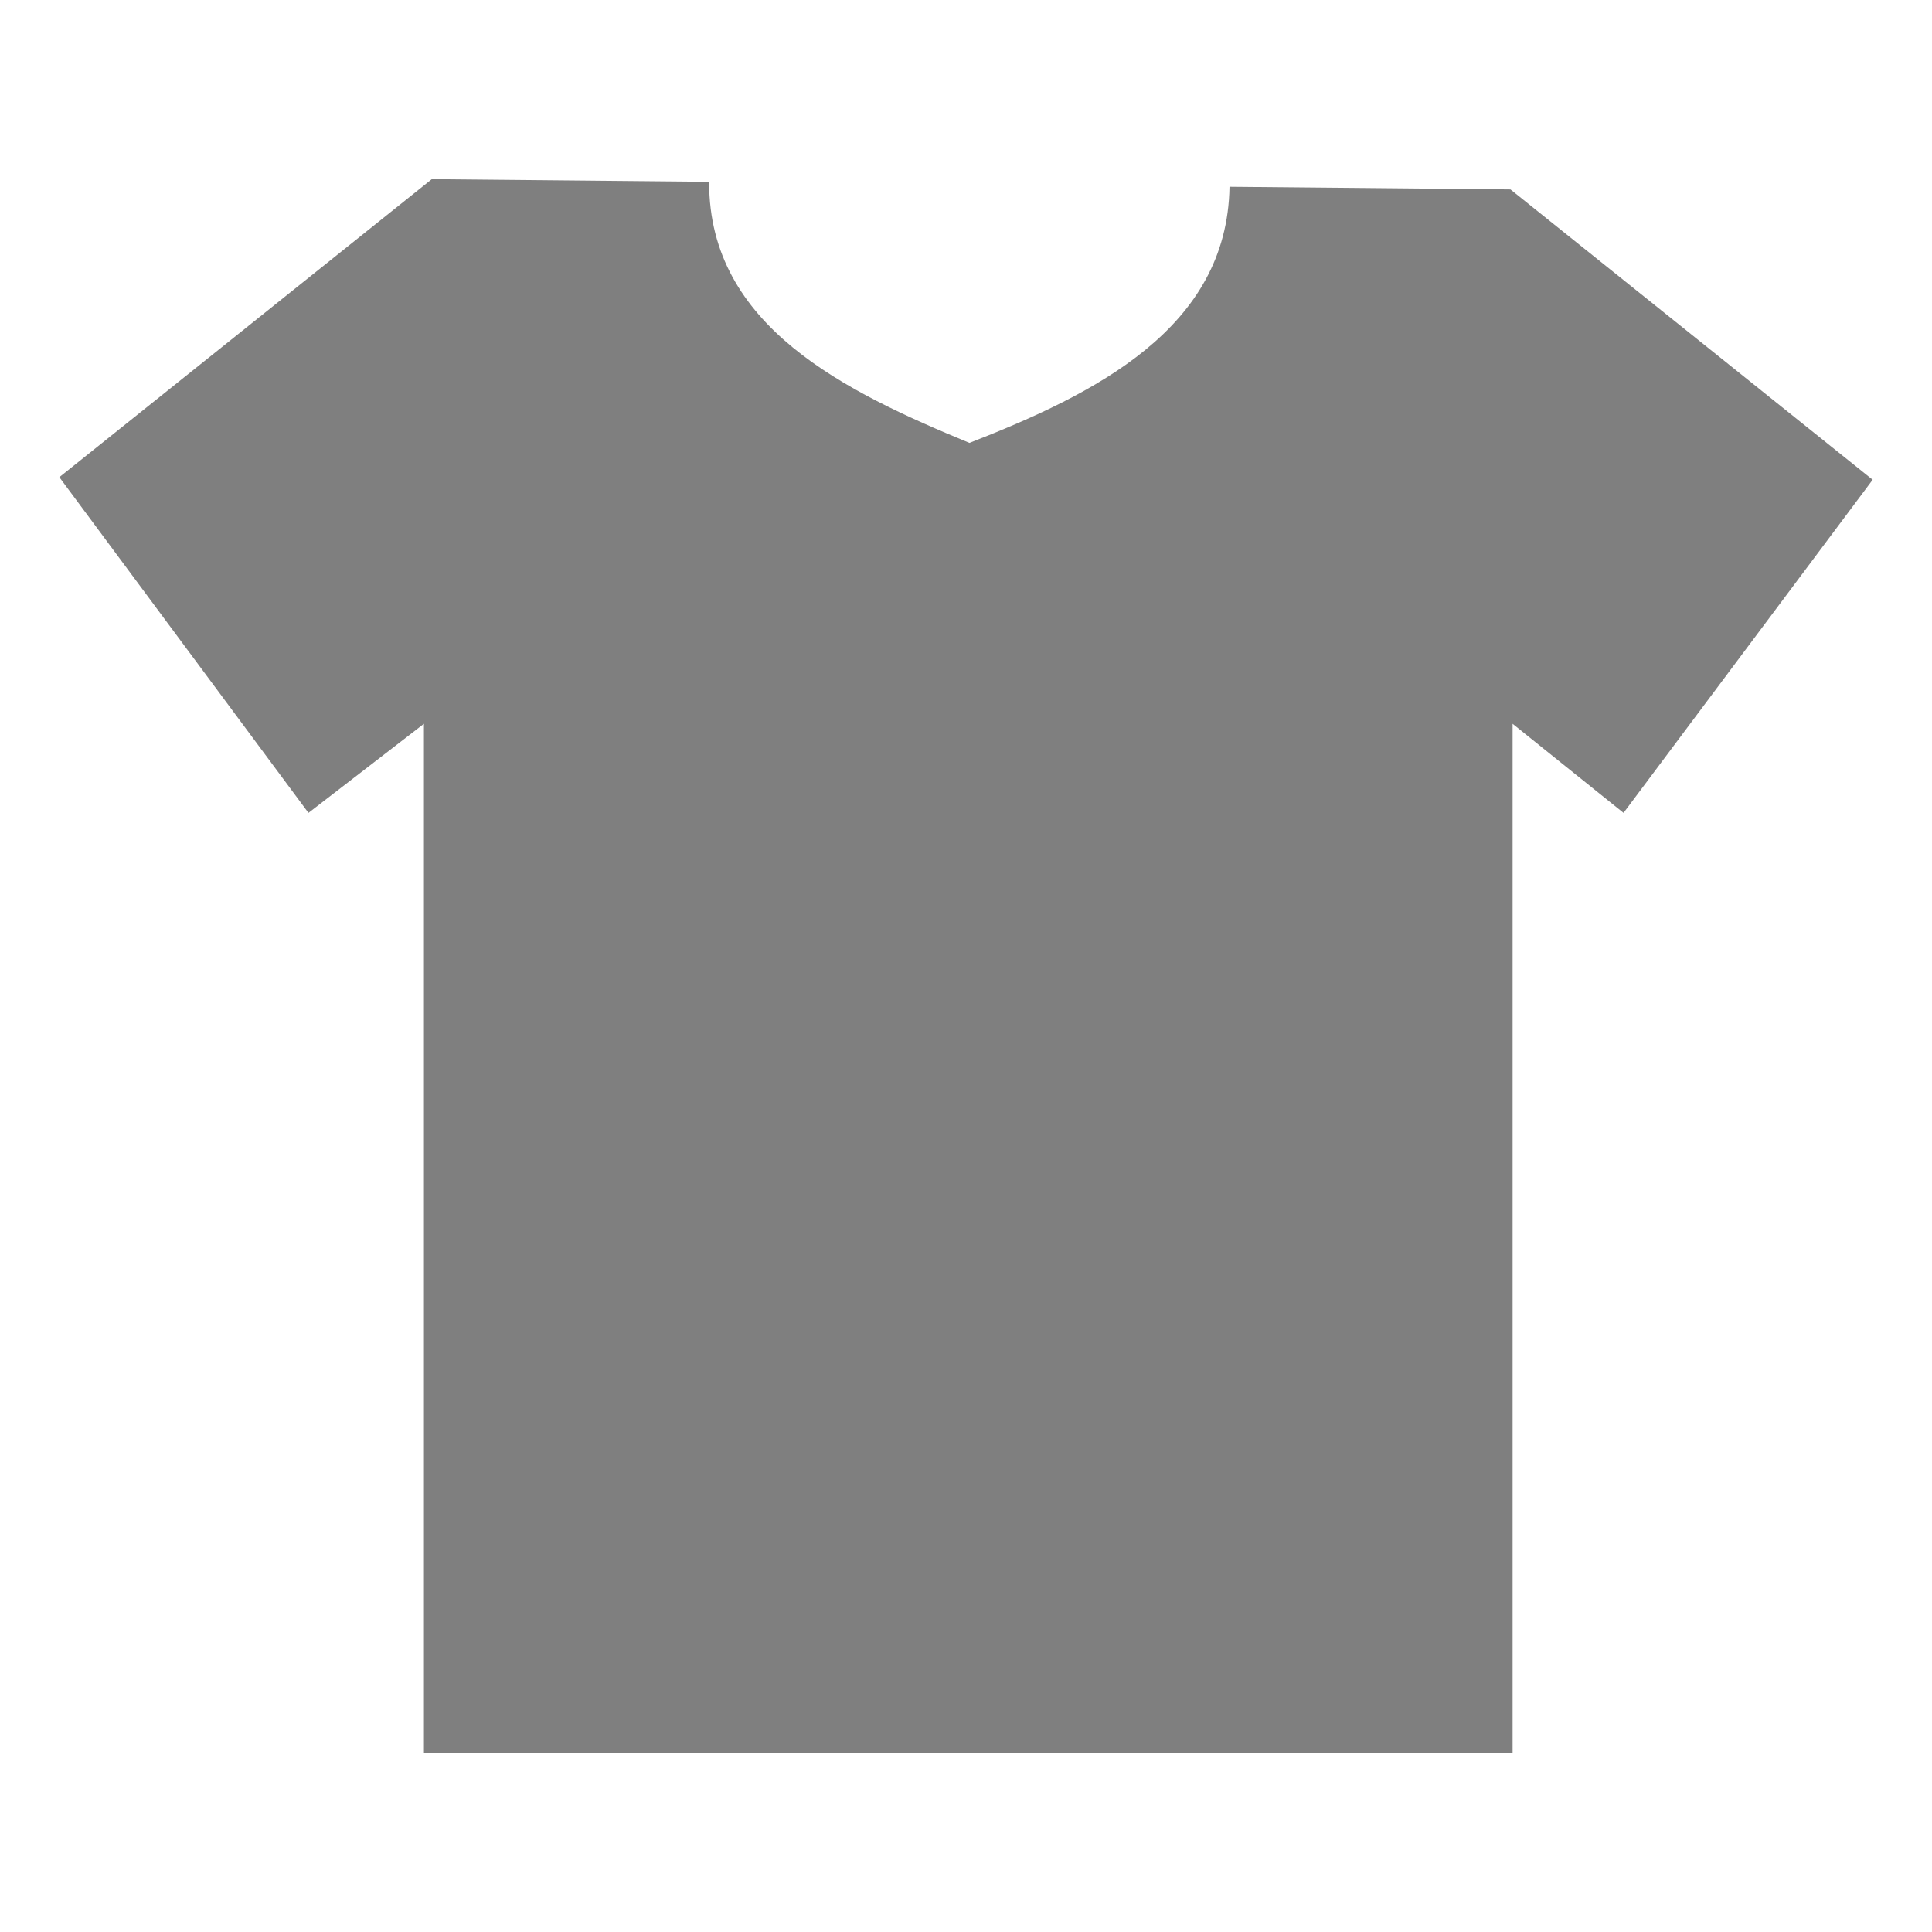 <?xml version="1.0" encoding="UTF-8" standalone="no"?>
<!-- Created with Inkscape (http://www.inkscape.org/) -->
<svg
    xmlns:rdf="http://www.w3.org/1999/02/22-rdf-syntax-ns#"
    xmlns="http://www.w3.org/2000/svg"
    xmlns:cc="http://creativecommons.org/ns#"
    xmlns:dc="http://purl.org/dc/elements/1.1/"
    xmlns:svg="http://www.w3.org/2000/svg"
    xmlns:inkscape="http://www.inkscape.org/namespaces/inkscape"
    xmlns:sodipodi="http://sodipodi.sourceforge.net/DTD/sodipodi-0.dtd"
    xmlns:ns1="http://sozi.baierouge.fr"
    xmlns:xlink="http://www.w3.org/1999/xlink"
    id="svg10099"
    viewBox="0 0 512 512"
    version="1.1"
  >
  <g
      id="layer1"
      transform="translate(0,448)"
    >
    <path
        id="path8691-8-9"
        style="fill:#7f7f7f"
        d="m114.43-400.52-98.703 78.981 66.018 88.962 30.599-23.608v272.7h288.51v-272.7l29.397 23.608 66.026-88.282-95.992-76.942-74.453-0.704c-0.584 37.58-35.742 54.937-68.92 67.881-32.896-13.591-68.984-30.886-68.984-68.969 0-0.075-0-0.149 0-0.224z"
    />
  </g
  >
</svg
>
